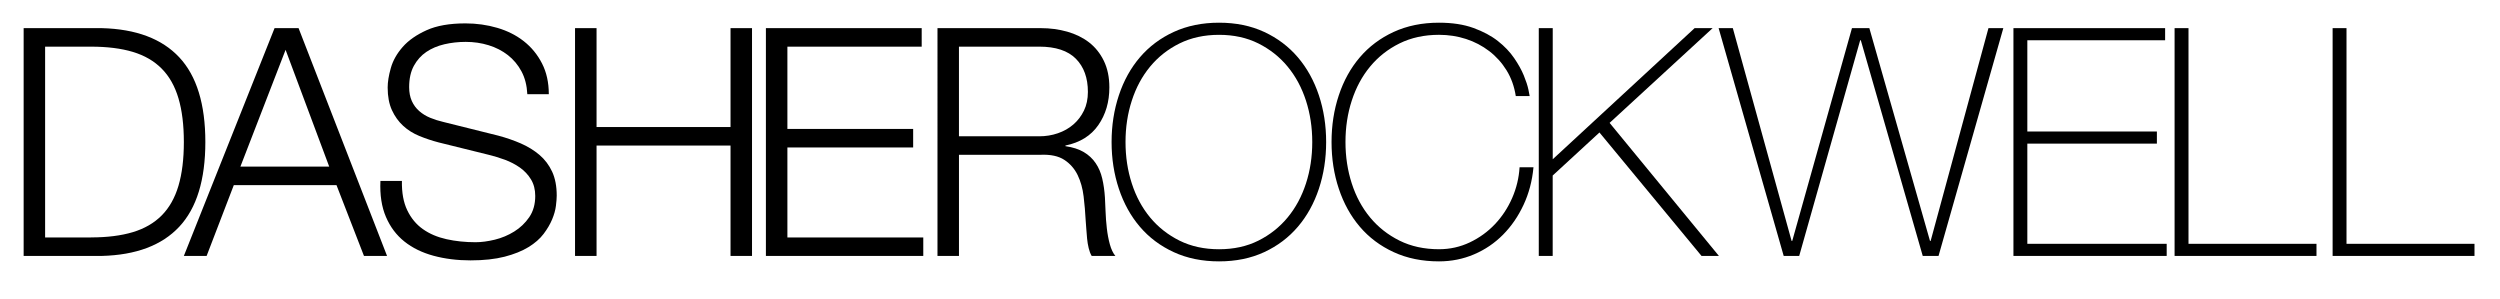 <?xml version="1.0" encoding="UTF-8"?> <!-- Generator: Adobe Illustrator 16.0.0, SVG Export Plug-In . SVG Version: 6.00 Build 0) --> <svg xmlns="http://www.w3.org/2000/svg" xmlns:xlink="http://www.w3.org/1999/xlink" id="Layer_1" x="0px" y="0px" width="110.167px" height="13.167px" viewBox="0 0 110.167 13.167" xml:space="preserve"> <g> <path d="M4.481,1.24C5.994,1.278,7.134,1.707,7.9,2.526c0.766,0.82,1.149,2.064,1.149,3.732S8.666,9.172,7.9,9.991 c-0.766,0.82-1.906,1.249-3.418,1.287H1.042V1.24H4.481z M4.008,10.462c0.714,0,1.33-0.077,1.845-0.232s0.94-0.401,1.274-0.738 c0.334-0.337,0.58-0.773,0.738-1.307C8.023,7.65,8.102,7.009,8.102,6.259c0-0.75-0.079-1.392-0.237-1.926s-0.404-0.97-0.738-1.307 C6.793,2.688,6.368,2.442,5.853,2.287s-1.13-0.231-1.845-0.231h-2.02v8.407H4.008z"></path> <path d="M13.157,1.24l3.899,10.038h-1.017l-1.211-3.121h-4.525l-1.198,3.121H8.102L12.099,1.24H13.157z M14.507,7.341l-1.922-5.145 l-1.991,5.145H14.507z"></path> <path d="M17.947,9.267c0.167,0.347,0.396,0.624,0.689,0.83c0.292,0.207,0.638,0.354,1.038,0.443 c0.399,0.089,0.826,0.134,1.281,0.134c0.259,0,0.542-0.038,0.849-0.112c0.307-0.075,0.592-0.195,0.856-0.359 c0.264-0.163,0.485-0.375,0.662-0.632c0.176-0.258,0.264-0.57,0.264-0.935c0-0.281-0.062-0.525-0.188-0.731 c-0.125-0.206-0.288-0.379-0.487-0.52c-0.2-0.14-0.42-0.255-0.662-0.345c-0.242-0.088-0.479-0.161-0.71-0.217l-2.214-0.548 c-0.288-0.075-0.569-0.169-0.843-0.281c-0.273-0.112-0.513-0.262-0.717-0.45s-0.369-0.417-0.494-0.689 c-0.125-0.272-0.188-0.604-0.188-0.999c0-0.243,0.046-0.529,0.139-0.857c0.092-0.327,0.267-0.637,0.522-0.928 s0.606-0.536,1.052-0.738c0.445-0.202,1.016-0.302,1.712-0.302c0.492,0,0.961,0.066,1.407,0.197 c0.445,0.131,0.835,0.328,1.169,0.59c0.334,0.263,0.601,0.588,0.8,0.977c0.2,0.389,0.3,0.841,0.3,1.356h-0.947 c-0.019-0.384-0.104-0.719-0.257-1.005c-0.153-0.285-0.353-0.524-0.599-0.717c-0.247-0.192-0.529-0.337-0.85-0.436 c-0.32-0.099-0.657-0.147-1.009-0.147c-0.325,0-0.639,0.035-0.94,0.105c-0.302,0.071-0.566,0.183-0.794,0.337 s-0.411,0.359-0.55,0.612C18.1,3.152,18.03,3.466,18.03,3.841c0,0.234,0.04,0.438,0.118,0.612c0.079,0.173,0.188,0.321,0.327,0.442 c0.139,0.122,0.299,0.22,0.481,0.295c0.181,0.075,0.373,0.136,0.577,0.183l2.423,0.604c0.353,0.094,0.684,0.209,0.996,0.344 c0.311,0.136,0.585,0.305,0.822,0.506c0.236,0.202,0.422,0.448,0.557,0.738c0.134,0.29,0.202,0.642,0.202,1.054 c0,0.113-0.012,0.263-0.035,0.45c-0.023,0.188-0.079,0.387-0.167,0.598s-0.213,0.424-0.376,0.64 c-0.163,0.216-0.385,0.41-0.668,0.583c-0.283,0.173-0.634,0.314-1.051,0.422c-0.417,0.107-0.919,0.162-1.504,0.162 c-0.584,0-1.127-0.068-1.629-0.204c-0.501-0.136-0.928-0.345-1.281-0.626c-0.353-0.281-0.625-0.642-0.814-1.083 c-0.19-0.44-0.272-0.97-0.244-1.588h0.947C17.701,8.49,17.78,8.92,17.947,9.267z"></path> <path d="M26.288,1.24v4.358h5.904V1.24h0.947v10.038h-0.947V6.414h-5.904v4.864H25.34V1.24H26.288z"></path> <path d="M40.616,1.24v0.816h-5.918v3.627h5.542v0.815h-5.542v3.965h5.988v0.815h-6.935V1.24H40.616z"></path> <path d="M45.865,1.24c0.409,0,0.796,0.052,1.163,0.155c0.366,0.104,0.687,0.26,0.961,0.471c0.273,0.211,0.492,0.483,0.654,0.815 s0.243,0.724,0.243,1.173c0,0.638-0.162,1.191-0.487,1.659c-0.325,0.469-0.808,0.769-1.449,0.9v0.028 c0.325,0.047,0.594,0.134,0.808,0.26c0.213,0.126,0.388,0.288,0.522,0.485c0.135,0.197,0.232,0.424,0.292,0.682 c0.061,0.258,0.1,0.537,0.119,0.837c0.009,0.168,0.019,0.375,0.028,0.618c0.009,0.244,0.027,0.49,0.056,0.739 c0.028,0.248,0.072,0.482,0.132,0.703c0.061,0.22,0.142,0.392,0.244,0.513h-1.044c-0.056-0.094-0.1-0.209-0.132-0.344 c-0.033-0.136-0.056-0.277-0.07-0.422c-0.014-0.146-0.026-0.288-0.035-0.429c-0.009-0.141-0.018-0.263-0.027-0.366 c-0.019-0.356-0.048-0.71-0.091-1.062c-0.042-0.351-0.13-0.665-0.264-0.942c-0.135-0.276-0.33-0.5-0.585-0.667 c-0.256-0.169-0.606-0.244-1.052-0.225h-3.592v4.457h-0.947V1.24H45.865z M45.795,6.006c0.288,0,0.562-0.044,0.822-0.134 c0.26-0.089,0.487-0.217,0.682-0.386c0.195-0.169,0.351-0.373,0.467-0.612s0.174-0.513,0.174-0.823 c0-0.618-0.176-1.105-0.529-1.462c-0.353-0.356-0.892-0.534-1.616-0.534h-3.537v3.95H45.795z"></path> <path d="M58.439,6.259c0,0.731-0.107,1.418-0.32,2.06c-0.214,0.642-0.522,1.2-0.926,1.673c-0.403,0.474-0.897,0.846-1.482,1.118 c-0.585,0.271-1.249,0.408-1.992,0.408c-0.742,0-1.409-0.136-1.998-0.408c-0.59-0.272-1.086-0.644-1.49-1.118 c-0.404-0.473-0.712-1.031-0.926-1.673c-0.214-0.642-0.321-1.329-0.321-2.06s0.107-1.417,0.321-2.06 c0.213-0.642,0.521-1.2,0.926-1.673c0.404-0.473,0.9-0.846,1.49-1.118c0.589-0.271,1.256-0.408,1.998-0.408 c0.743,0,1.407,0.136,1.992,0.408c0.585,0.272,1.079,0.645,1.482,1.118C57.597,3,57.905,3.558,58.119,4.199 C58.333,4.842,58.439,5.528,58.439,6.259z M49.598,6.259c0,0.647,0.092,1.256,0.278,1.828c0.185,0.572,0.454,1.071,0.807,1.497 c0.353,0.426,0.785,0.766,1.295,1.02c0.511,0.253,1.091,0.379,1.741,0.379s1.228-0.126,1.733-0.379 c0.506-0.253,0.936-0.593,1.289-1.02c0.353-0.426,0.622-0.925,0.808-1.497c0.186-0.572,0.278-1.181,0.278-1.828 s-0.093-1.255-0.278-1.827c-0.186-0.572-0.455-1.071-0.808-1.498s-0.782-0.766-1.289-1.02c-0.506-0.252-1.083-0.379-1.733-0.379 s-1.23,0.127-1.741,0.379c-0.51,0.253-0.942,0.593-1.295,1.02s-0.622,0.925-0.807,1.498C49.69,5.003,49.598,5.612,49.598,6.259z"></path> <path d="M58.677,6.259c0-0.731,0.106-1.417,0.32-2.06c0.213-0.642,0.522-1.2,0.926-1.673s0.9-0.846,1.49-1.118 c0.589-0.271,1.255-0.408,1.998-0.408c0.585,0,1.091,0.077,1.518,0.232c0.427,0.155,0.787,0.347,1.079,0.577 c0.292,0.229,0.531,0.48,0.717,0.752c0.186,0.271,0.327,0.527,0.425,0.766c0.098,0.239,0.165,0.445,0.202,0.619 c0.038,0.174,0.056,0.27,0.056,0.288h-0.612c-0.065-0.421-0.2-0.799-0.404-1.131c-0.205-0.333-0.46-0.617-0.766-0.851 c-0.306-0.234-0.647-0.413-1.023-0.535c-0.375-0.122-0.773-0.183-1.19-0.183c-0.65,0-1.23,0.127-1.741,0.379 c-0.511,0.253-0.942,0.593-1.295,1.02c-0.353,0.426-0.622,0.925-0.808,1.498c-0.186,0.572-0.278,1.18-0.278,1.827 s0.093,1.256,0.278,1.828s0.455,1.071,0.808,1.497c0.353,0.426,0.784,0.766,1.295,1.02c0.51,0.253,1.091,0.379,1.741,0.379 c0.482,0,0.935-0.101,1.357-0.302s0.792-0.468,1.107-0.801c0.315-0.333,0.568-0.717,0.759-1.153 c0.19-0.436,0.299-0.888,0.327-1.356h0.613c-0.056,0.6-0.202,1.153-0.439,1.659c-0.236,0.506-0.538,0.944-0.905,1.314 s-0.792,0.659-1.274,0.864c-0.483,0.206-0.999,0.31-1.546,0.31c-0.743,0-1.409-0.136-1.998-0.408 c-0.59-0.272-1.086-0.644-1.49-1.118c-0.404-0.473-0.712-1.031-0.926-1.673C58.783,7.677,58.677,6.99,58.677,6.259z"></path> <path d="M67.811,1.24h0.613v5.778l6.252-5.778h0.794l-4.54,4.175l4.817,5.863h-0.766l-4.498-5.44l-2.061,1.897v3.543h-0.613V1.24z"></path> <path d="M75.734,1.24h0.626l2.59,9.377h0.028L81.61,1.24h0.766l2.673,9.377h0.028l2.548-9.377h0.655l-2.855,10.038h-0.696L82,1.774 h-0.028l-2.687,9.504h-0.683L75.734,1.24z"></path> <path d="M88.726,1.24h6.684v0.534h-6.072v4.021h5.709v0.534h-5.709v4.415h6.141v0.534h-6.753V1.24z"></path> <path d="M95.827,1.24h0.613v9.504h5.64v0.534h-6.253V1.24z"></path> <path d="M102.79,1.24h0.613v9.504h5.64v0.534h-6.252V1.24z"></path> </g> </svg> 